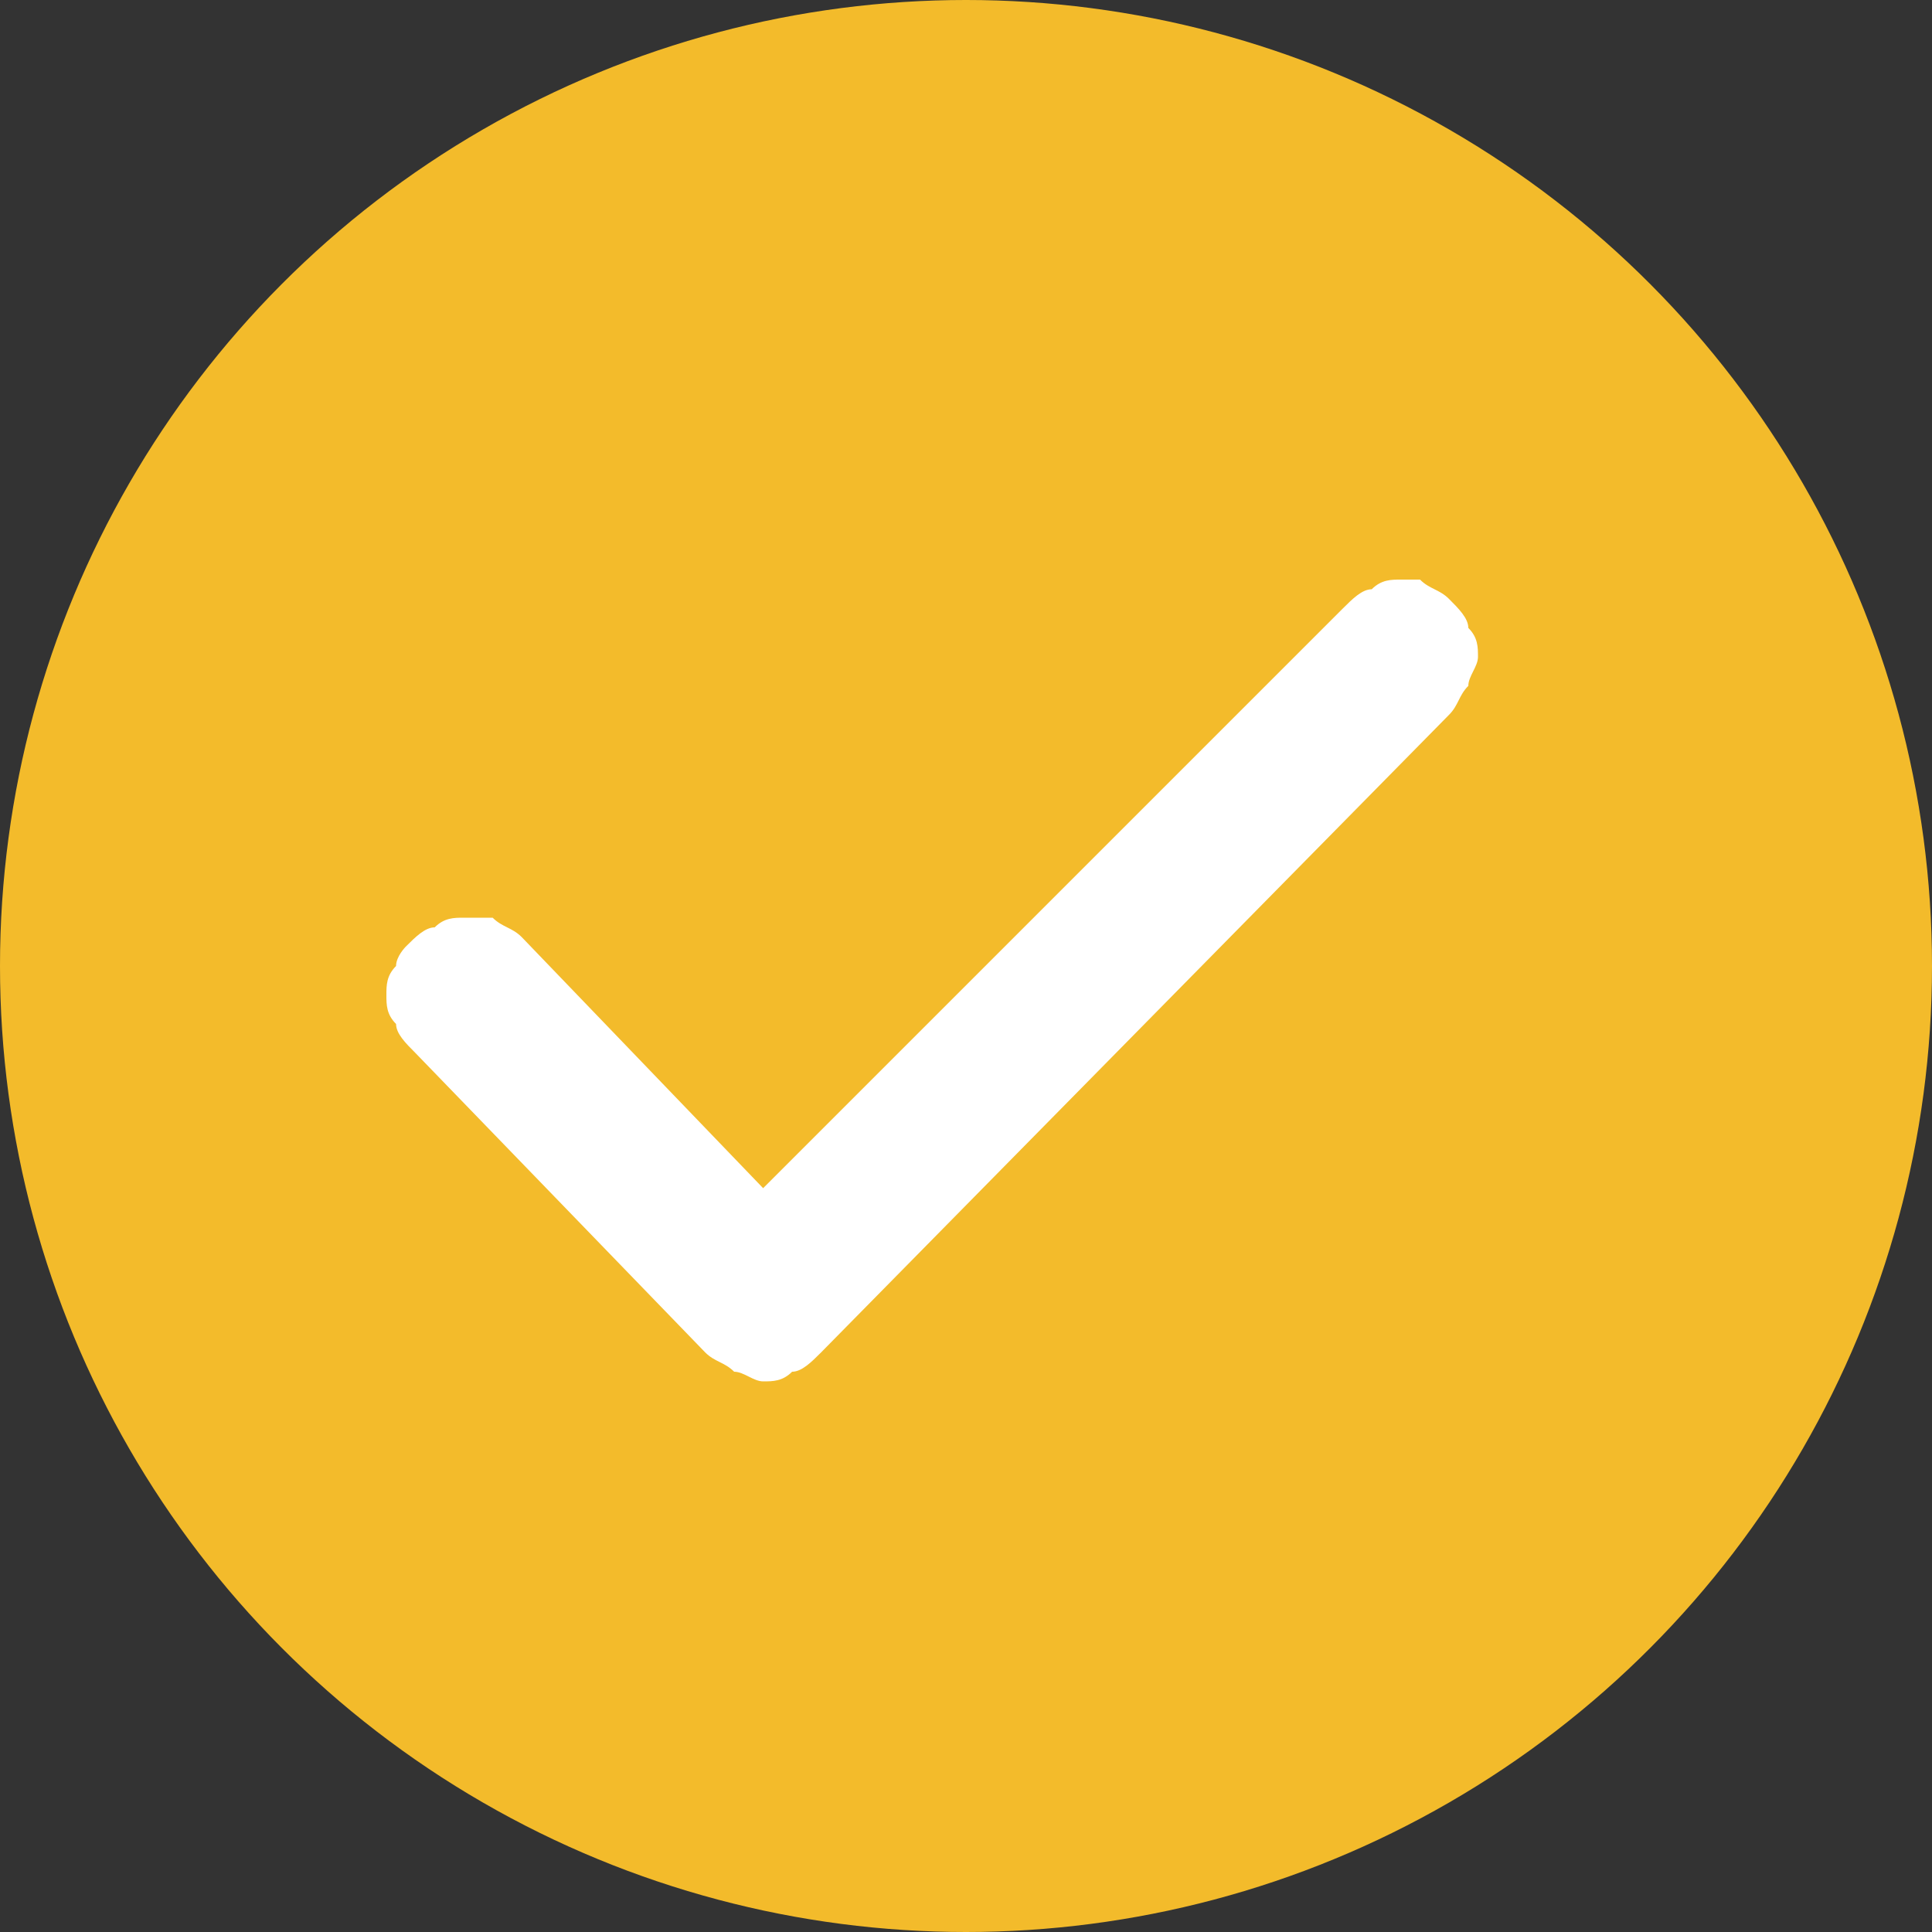 <?xml version="1.0" encoding="utf-8"?>
<!-- Generator: Adobe Illustrator 26.5.0, SVG Export Plug-In . SVG Version: 6.00 Build 0)  -->
<svg version="1.1" id="Layer_1" xmlns="http://www.w3.org/2000/svg" xmlns:xlink="http://www.w3.org/1999/xlink" x="0px" y="0px"
	 viewBox="0 0 20 20" style="enable-background:new 0 0 20 20;" xml:space="preserve">
<rect x="0" y="0" width="20" height="20" fill="#333333" stroke="none"/>
<style type="text/css">
	.st0{fill:#F3BB2B;}
	.st1{fill:#FFFFFF;}
</style>
<circle class="st0" cx="10" cy="10" r="10"/>
<path class="st1" d="M15,6.2c-0.1-0.1-0.2-0.1-0.3-0.2C14.7,6,14.6,6,14.5,6c-0.1,0-0.2,0-0.3,0.1c-0.1,0-0.2,0.1-0.3,0.2l-6,6
	L5.4,9.7C5.3,9.6,5.2,9.6,5.1,9.5C5,9.5,4.9,9.5,4.8,9.5c-0.1,0-0.2,0-0.3,0.1c-0.1,0-0.2,0.1-0.3,0.2C4.2,9.8,4.1,9.9,4.1,10
	C4,10.1,4,10.2,4,10.3c0,0.1,0,0.2,0.1,0.3c0,0.1,0.1,0.2,0.2,0.3L7.3,14c0.1,0.1,0.2,0.1,0.3,0.2c0.1,0,0.2,0.1,0.3,0.1
	c0.1,0,0.2,0,0.3-0.1c0.1,0,0.2-0.1,0.3-0.2L15,7.4c0.1-0.1,0.1-0.2,0.2-0.3c0-0.1,0.1-0.2,0.1-0.3s0-0.2-0.1-0.3
	C15.2,6.4,15.1,6.3,15,6.2z"/>
</svg>
